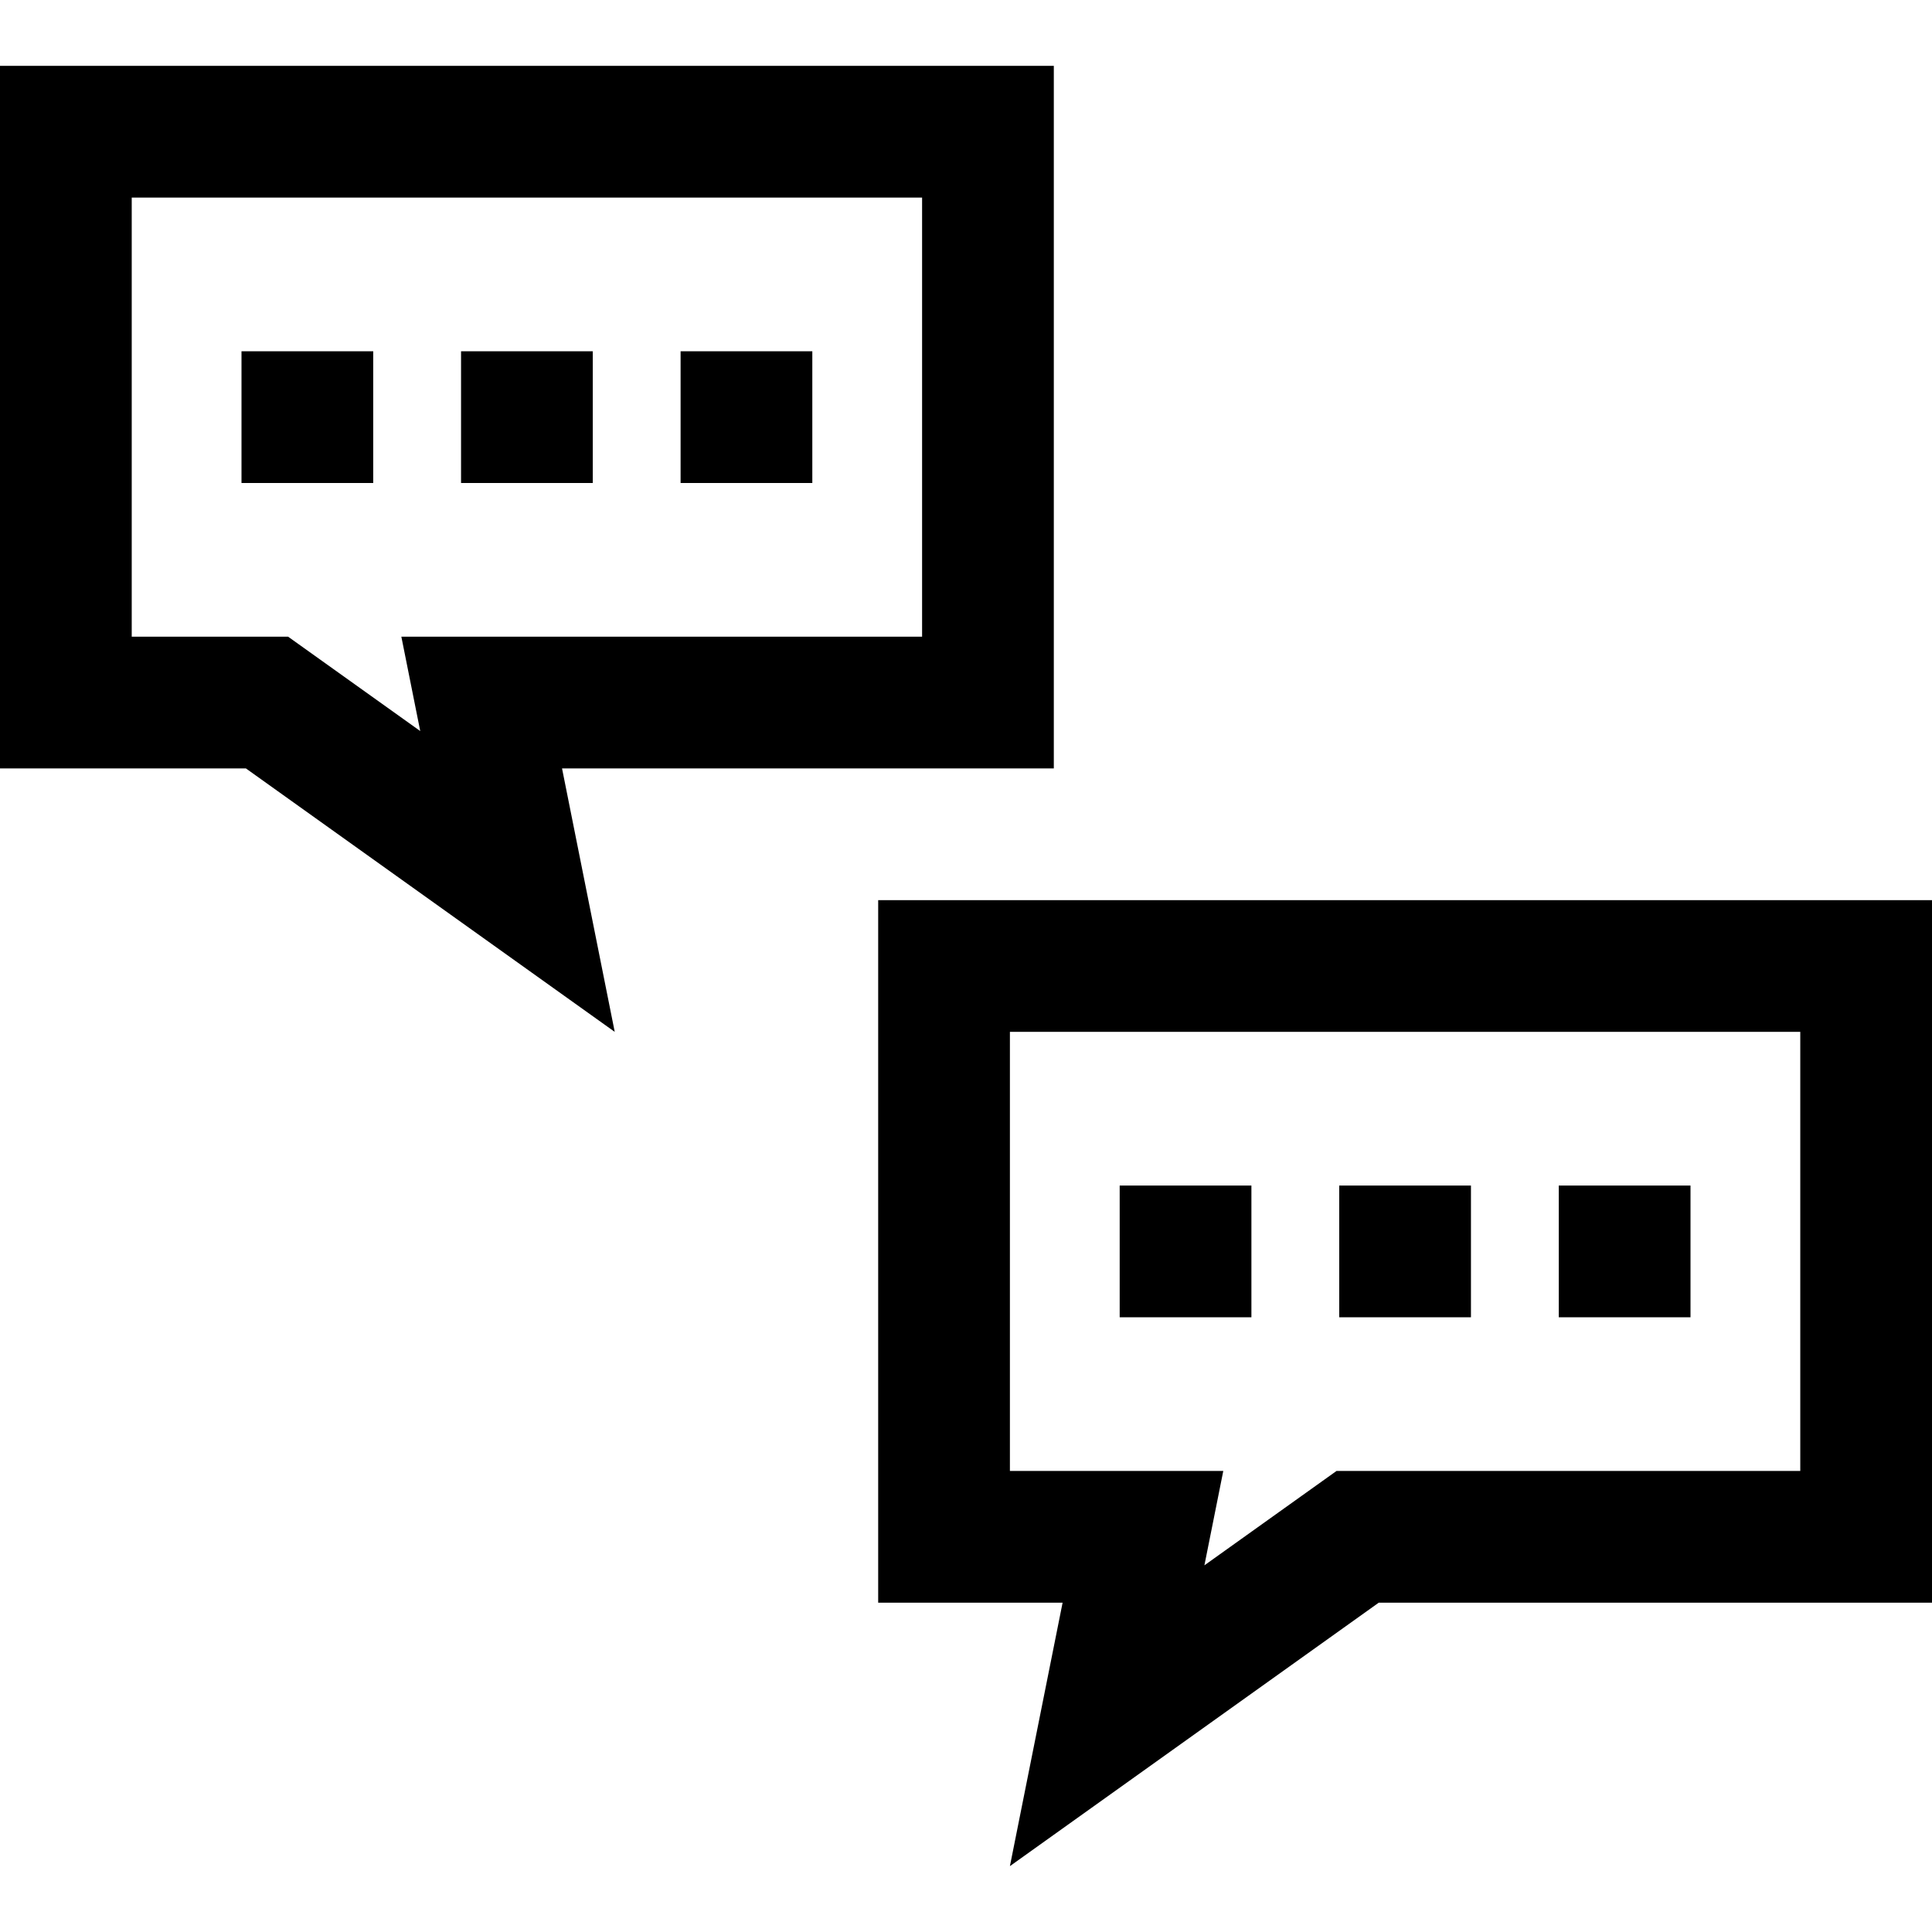 <?xml version="1.0" encoding="iso-8859-1"?>
<!-- Generator: Adobe Illustrator 19.0.0, SVG Export Plug-In . SVG Version: 6.00 Build 0)  -->
<svg version="1.1" id="Layer_1" xmlns="http://www.w3.org/2000/svg" xmlns:xlink="http://www.w3.org/1999/xlink" x="0px" y="0px"
	 viewBox="0 0 512 512" style="enable-background:new 0 0 512 512;" xml:space="preserve">
<g>
	<g>
		<path d="M232.727,238.545v186.182H281.6l-13.964,69.818l97.745-69.818H512V238.545H232.727z M477.091,389.818H365.382h-11.187
			l-9.103,6.502l-25.912,18.508l5.003-25.01H281.6h-13.964V273.455h209.455V389.818z"/>
	</g>
</g>
<g>
	<g>
		<path d="M279.273,17.455H0v186.182h65.164l97.745,69.818l-13.964-69.818h130.327V17.455z M244.364,168.727h-95.418h-42.582
			l5.003,25.01L85.455,175.23l-9.104-6.502H65.164H34.909V52.364h209.455V168.727z"/>
	</g>
</g>
<g>
	<g>
		<rect x="180.364" y="93.091" width="34.909" height="34.909"/>
	</g>
</g>
<g>
	<g>
		<rect x="122.182" y="93.091" width="34.909" height="34.909"/>
	</g>
</g>
<g>
	<g>
		<rect x="64" y="93.091" width="34.909" height="34.909"/>
	</g>
</g>
<g>
	<g>
		<rect x="413.091" y="314.182" width="34.909" height="34.909"/>
	</g>
</g>
<g>
	<g>
		<rect x="354.909" y="314.182" width="34.909" height="34.909"/>
	</g>
</g>
<g>
	<g>
		<rect x="296.727" y="314.182" width="34.909" height="34.909"/>
	</g>
</g>
<g>
</g>
<g>
</g>
<g>
</g>
<g>
</g>
<g>
</g>
<g>
</g>
<g>
</g>
<g>
</g>
<g>
</g>
<g>
</g>
<g>
</g>
<g>
</g>
<g>
</g>
<g>
</g>
<g>
</g>
</svg>
